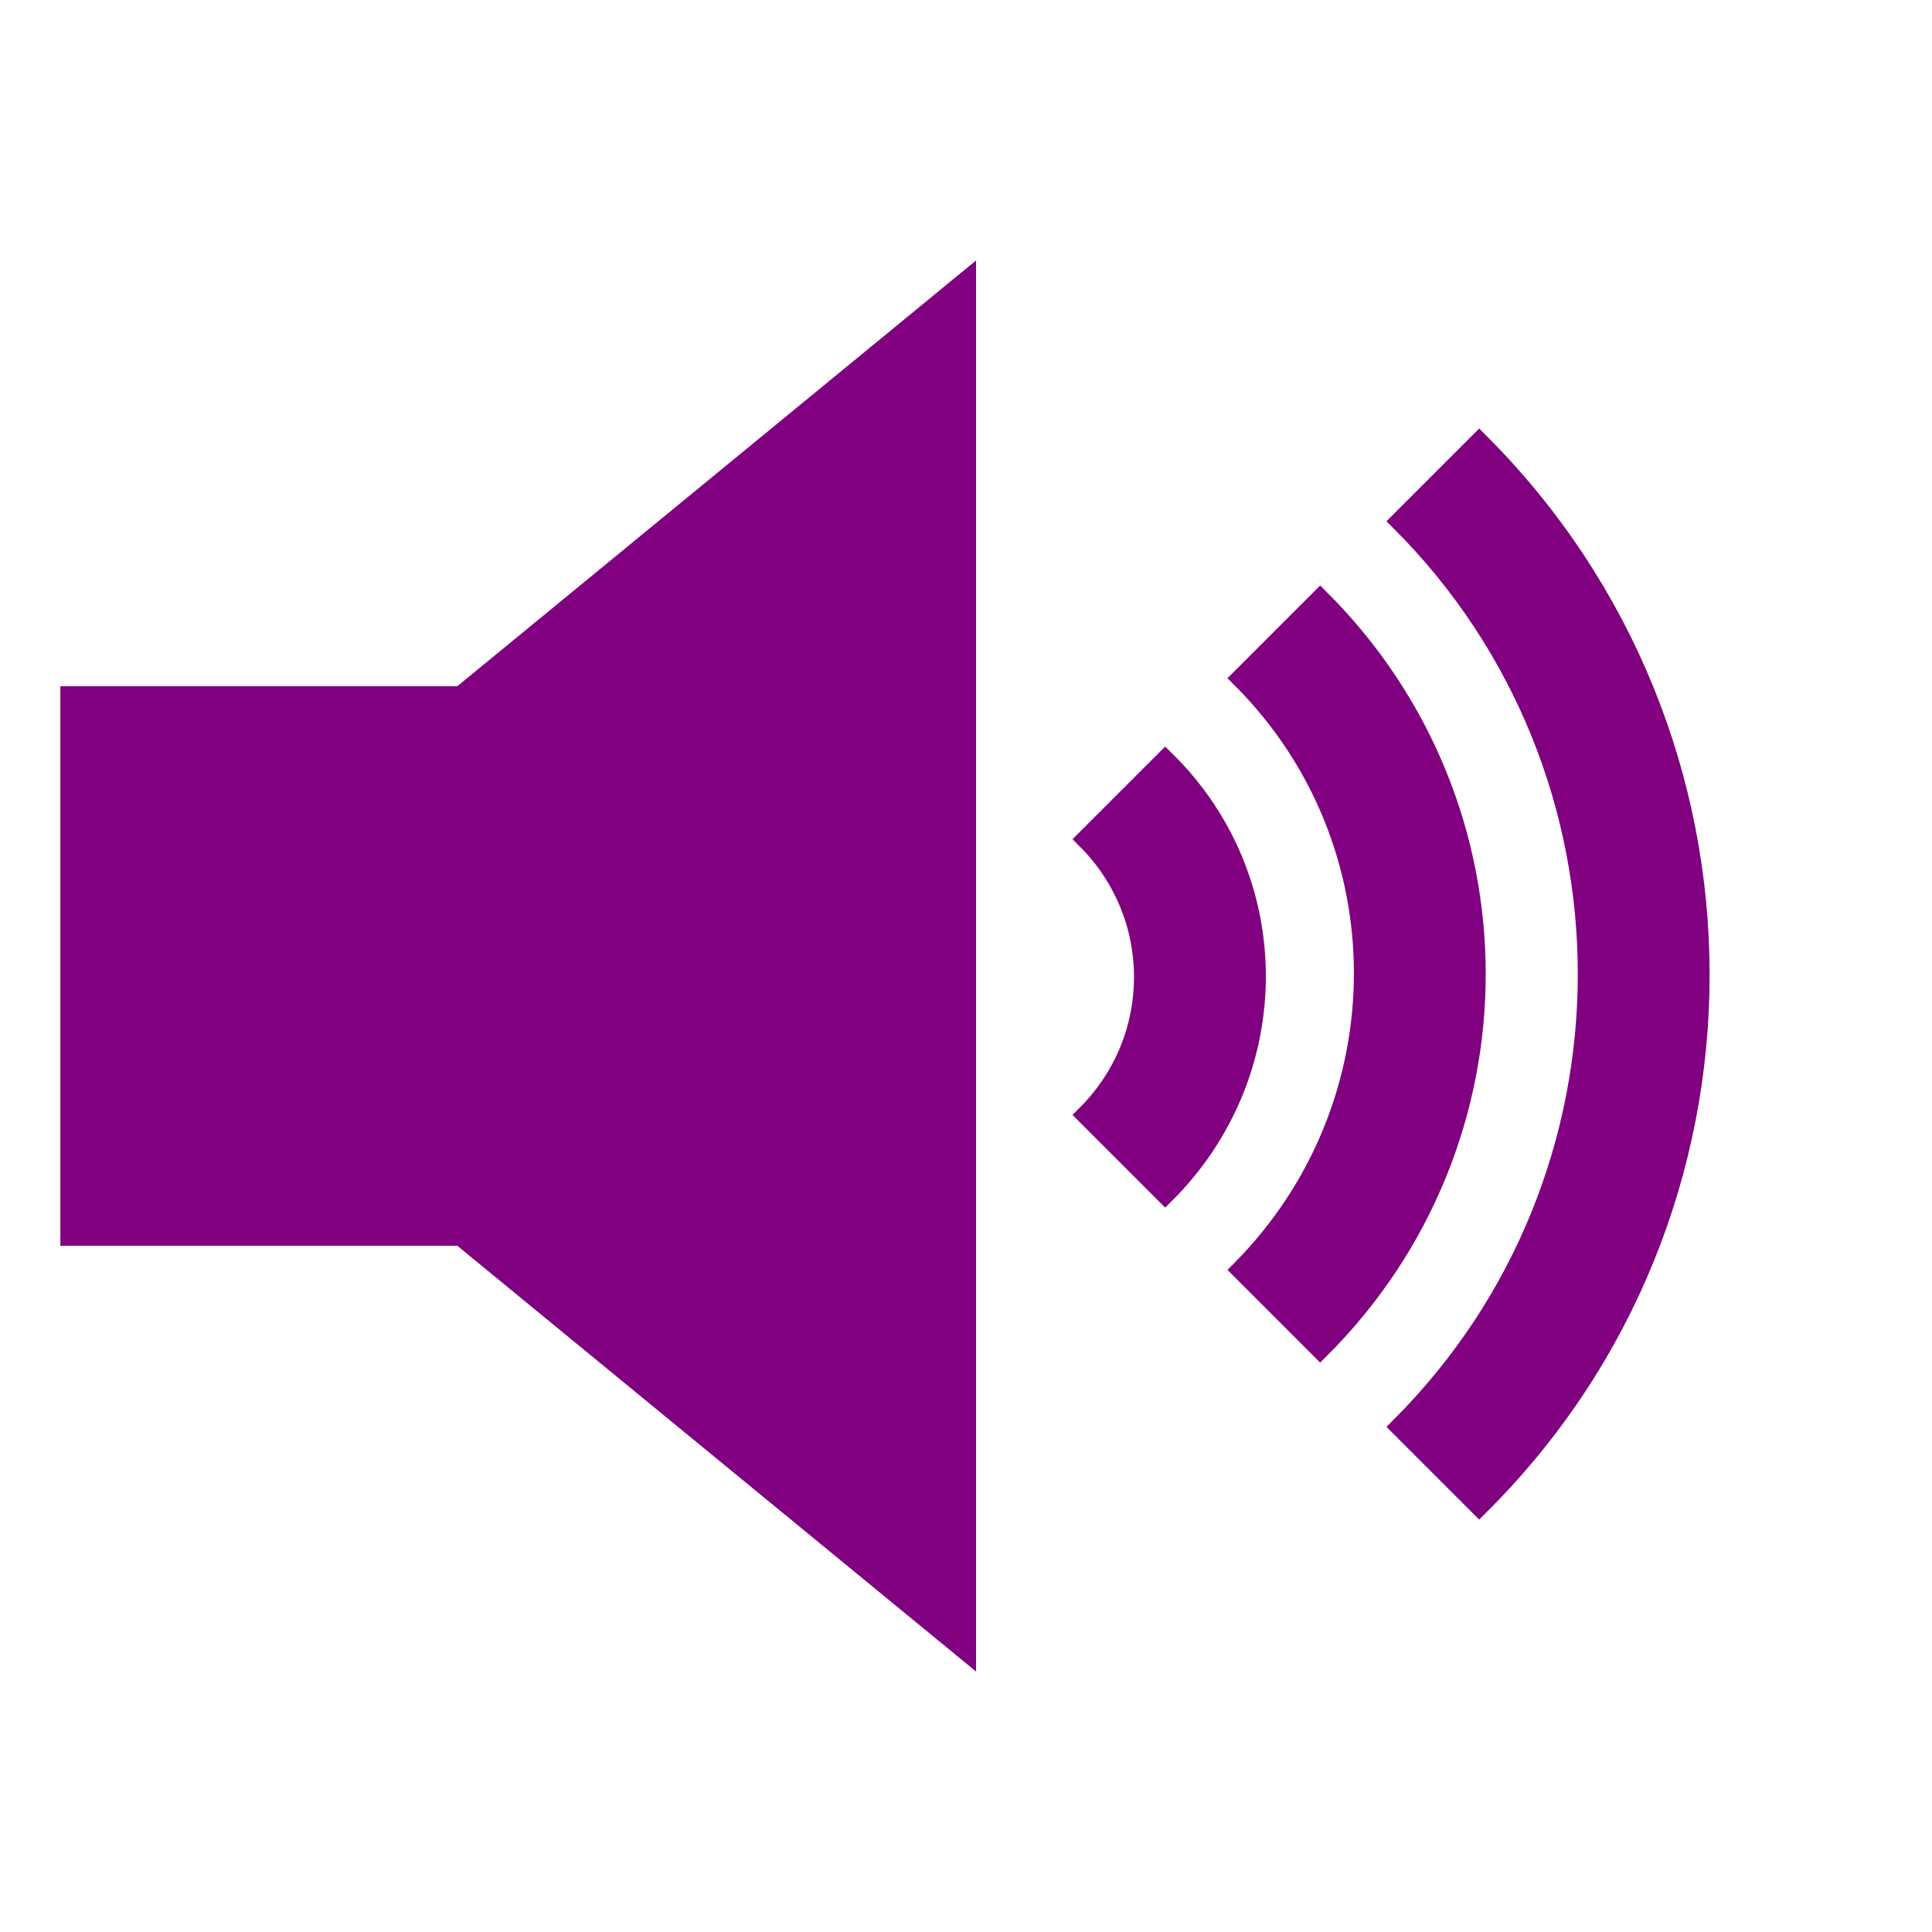 <svg width="96" height="96" xmlns="http://www.w3.org/2000/svg" xmlns:xlink="http://www.w3.org/1999/xlink" xml:space="preserve" overflow="hidden"><defs><clipPath id="clip0"><rect x="592" y="312" width="96" height="96"/></clipPath></defs><g clip-path="url(#clip0)" transform="translate(-592 -312)"><path d="M665.5 334 661.6 337.9C674 350.3 674 370.5 661.6 382.9L665.5 386.8C680.1 372.3 680.1 348.6 665.5 334Z" stroke="#800080" fill="#800080"/><path d="M657.6 341.8 653.7 345.7C661.8 353.8 661.8 366.9 653.7 375.1L657.6 379C667.9 368.7 667.9 352.1 657.6 341.8Z" stroke="#800080" fill="#800080"/><path d="M649.9 349.8 646 353.7C649.8 357.5 649.8 363.6 646 367.4L649.9 371.3C655.9 365.3 655.9 355.7 649.9 349.8Z" stroke="#800080" fill="#800080"/><path d="M595.5 346.6 595.5 373.4 614.9 373.4 640 394 640 326 614.9 346.6Z" stroke="#800080" fill="#800080"/></g></svg>